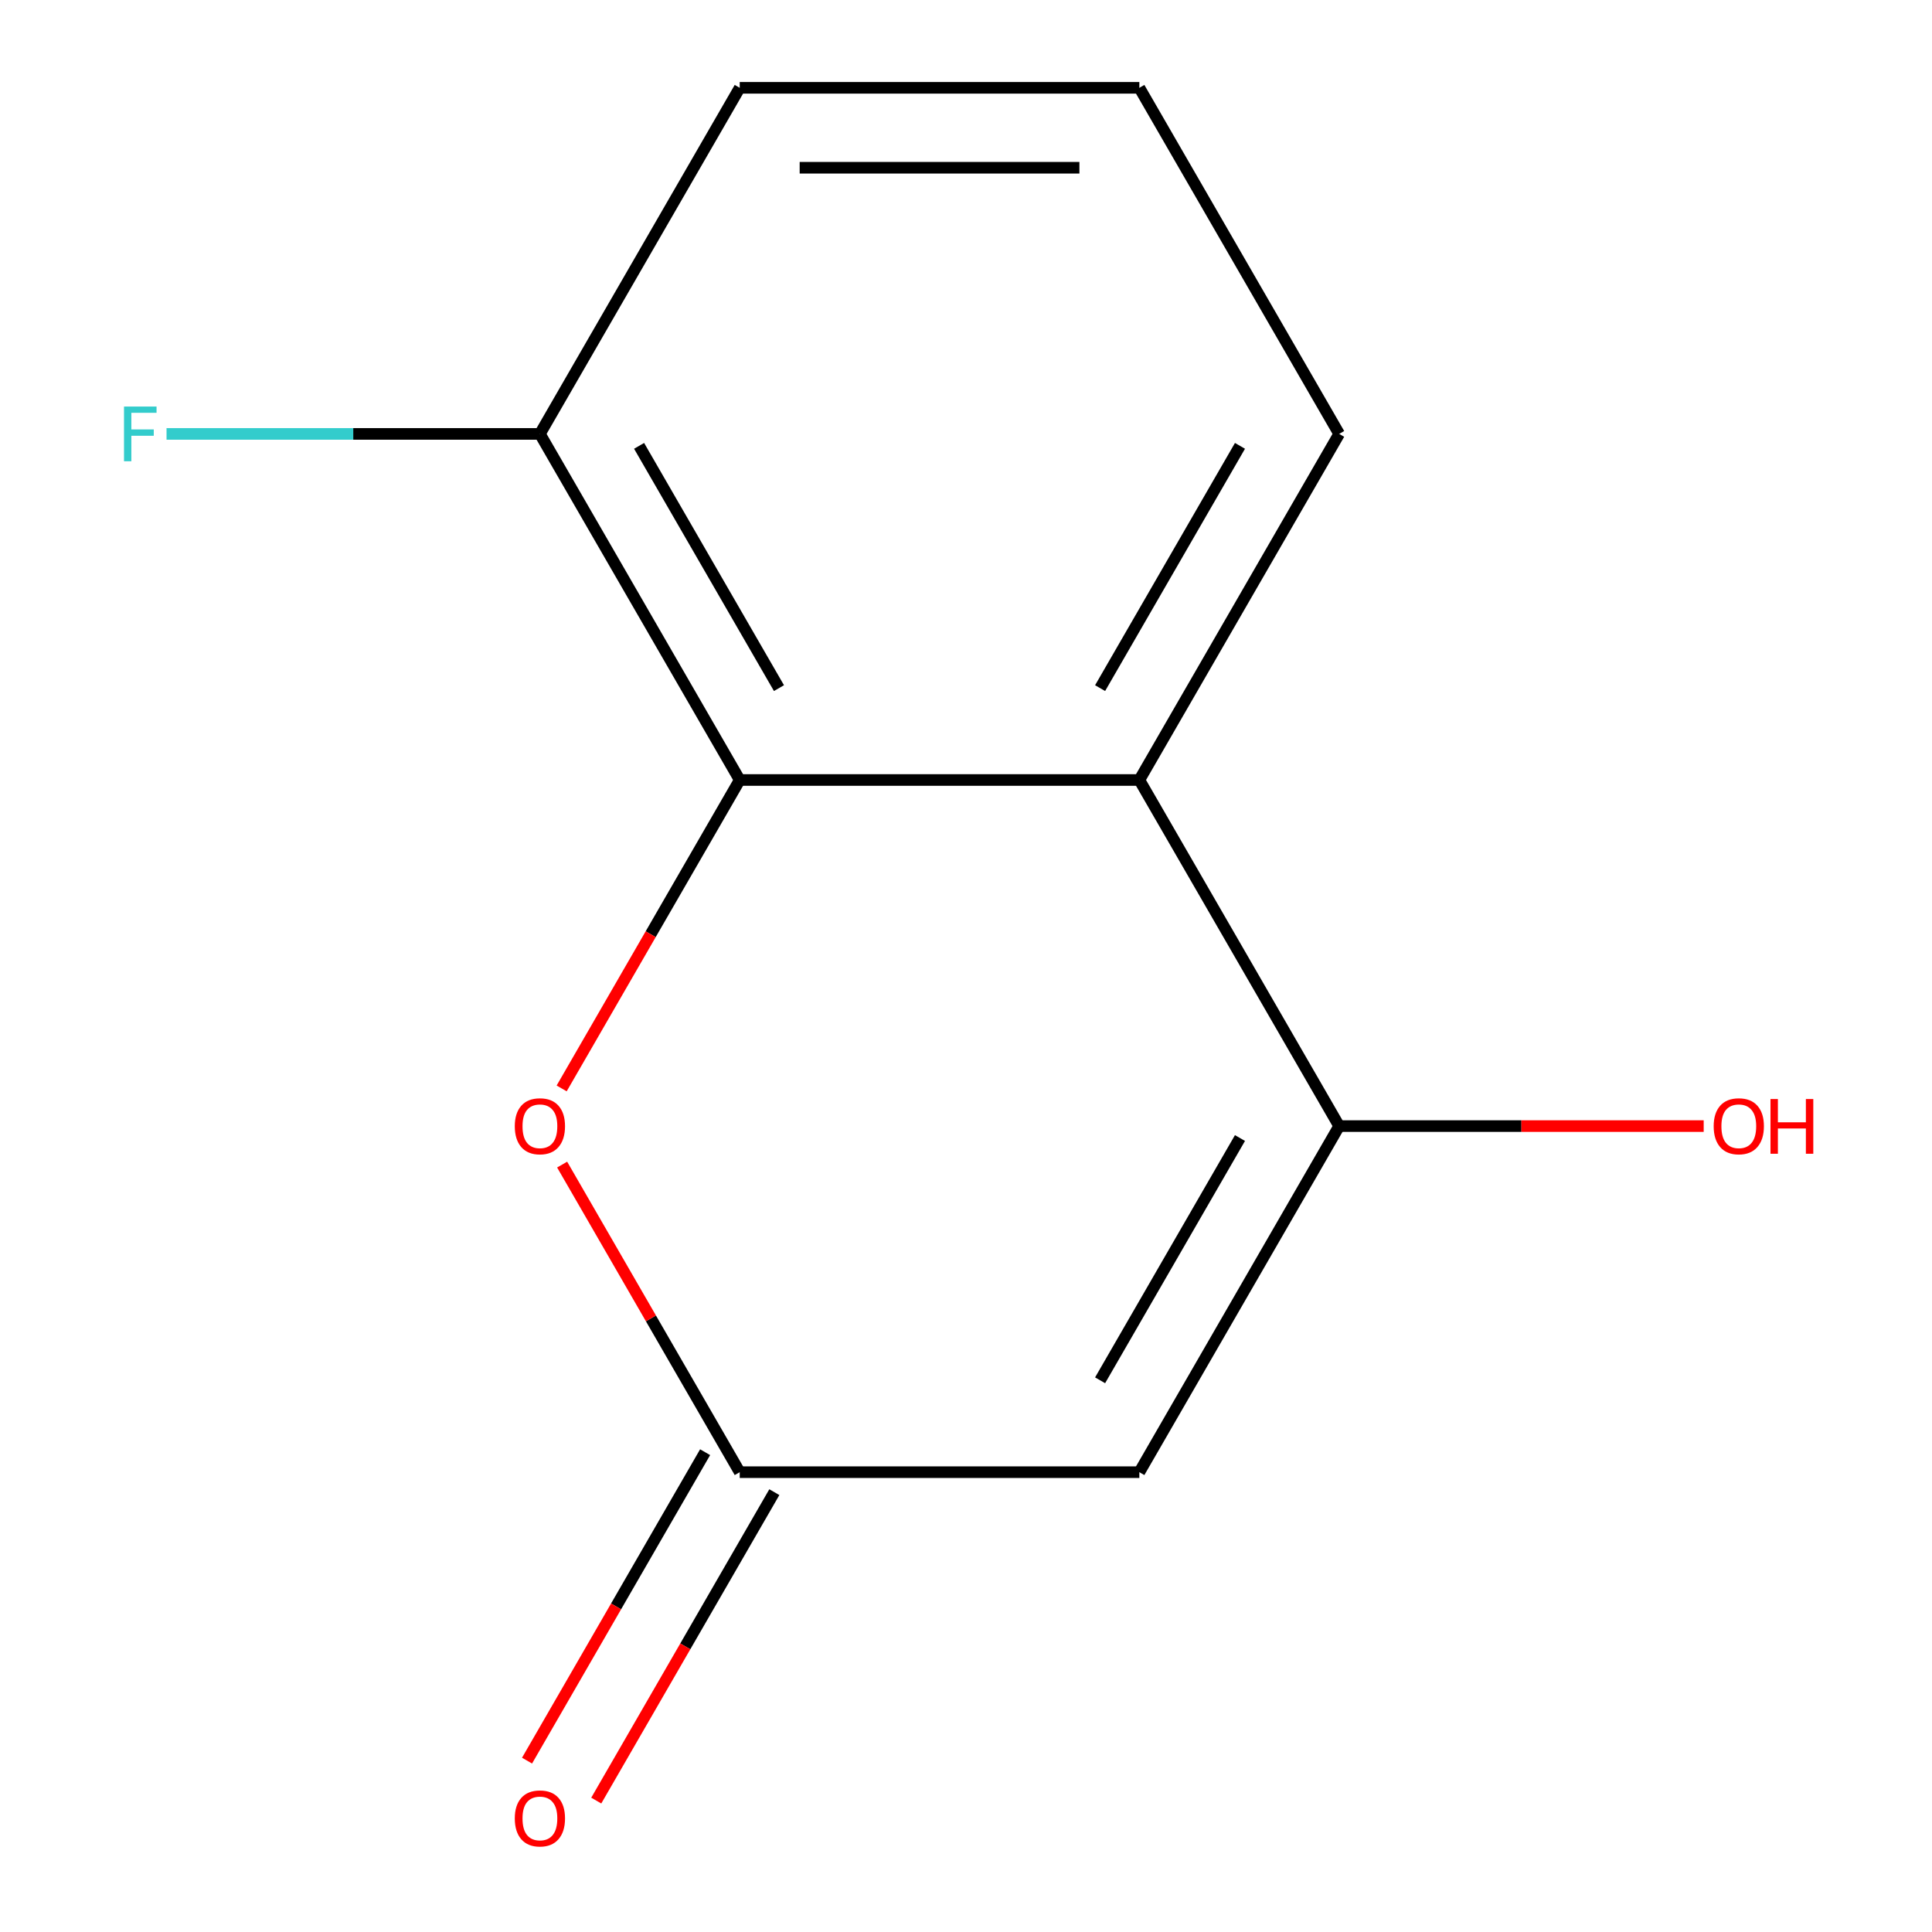<?xml version='1.0' encoding='iso-8859-1'?>
<svg version='1.1' baseProfile='full'
              xmlns='http://www.w3.org/2000/svg'
                      xmlns:rdkit='http://www.rdkit.org/xml'
                      xmlns:xlink='http://www.w3.org/1999/xlink'
                  xml:space='preserve'
width='1000px' height='1000px' viewBox='0 0 1000 1000'>
<!-- END OF HEADER -->
<rect style='opacity:1.0;fill:#FFFFFF;stroke:none' width='1000' height='1000' x='0' y='0'> </rect>
<path class='bond-0' d='M 382.879,761.995 L 589.727,761.995' style='fill:none;fill-rule:evenodd;stroke:#000000;stroke-width:6px;stroke-linecap:butt;stroke-linejoin:miter;stroke-opacity:1' />
<path class='bond-10' d='M 382.879,761.995 L 336.921,682.393' style='fill:none;fill-rule:evenodd;stroke:#000000;stroke-width:6px;stroke-linecap:butt;stroke-linejoin:miter;stroke-opacity:1' />
<path class='bond-10' d='M 336.921,682.393 L 290.963,602.791' style='fill:none;fill-rule:evenodd;stroke:#FF0000;stroke-width:6px;stroke-linecap:butt;stroke-linejoin:miter;stroke-opacity:1' />
<path class='bond-11' d='M 364.966,751.653 L 318.88,831.475' style='fill:none;fill-rule:evenodd;stroke:#000000;stroke-width:6px;stroke-linecap:butt;stroke-linejoin:miter;stroke-opacity:1' />
<path class='bond-11' d='M 318.88,831.475 L 272.795,911.297' style='fill:none;fill-rule:evenodd;stroke:#FF0000;stroke-width:6px;stroke-linecap:butt;stroke-linejoin:miter;stroke-opacity:1' />
<path class='bond-11' d='M 400.793,772.337 L 354.708,852.159' style='fill:none;fill-rule:evenodd;stroke:#000000;stroke-width:6px;stroke-linecap:butt;stroke-linejoin:miter;stroke-opacity:1' />
<path class='bond-11' d='M 354.708,852.159 L 308.622,931.981' style='fill:none;fill-rule:evenodd;stroke:#FF0000;stroke-width:6px;stroke-linecap:butt;stroke-linejoin:miter;stroke-opacity:1' />
<path class='bond-1' d='M 589.727,761.995 L 693.15,582.86' style='fill:none;fill-rule:evenodd;stroke:#000000;stroke-width:6px;stroke-linecap:butt;stroke-linejoin:miter;stroke-opacity:1' />
<path class='bond-1' d='M 569.413,714.44 L 641.81,589.045' style='fill:none;fill-rule:evenodd;stroke:#000000;stroke-width:6px;stroke-linecap:butt;stroke-linejoin:miter;stroke-opacity:1' />
<path class='bond-2' d='M 693.15,582.86 L 589.727,403.725' style='fill:none;fill-rule:evenodd;stroke:#000000;stroke-width:6px;stroke-linecap:butt;stroke-linejoin:miter;stroke-opacity:1' />
<path class='bond-12' d='M 693.15,582.86 L 787.488,582.86' style='fill:none;fill-rule:evenodd;stroke:#000000;stroke-width:6px;stroke-linecap:butt;stroke-linejoin:miter;stroke-opacity:1' />
<path class='bond-12' d='M 787.488,582.86 L 881.827,582.86' style='fill:none;fill-rule:evenodd;stroke:#FF0000;stroke-width:6px;stroke-linecap:butt;stroke-linejoin:miter;stroke-opacity:1' />
<path class='bond-3' d='M 589.727,403.725 L 693.15,224.59' style='fill:none;fill-rule:evenodd;stroke:#000000;stroke-width:6px;stroke-linecap:butt;stroke-linejoin:miter;stroke-opacity:1' />
<path class='bond-3' d='M 569.413,356.17 L 641.81,230.775' style='fill:none;fill-rule:evenodd;stroke:#000000;stroke-width:6px;stroke-linecap:butt;stroke-linejoin:miter;stroke-opacity:1' />
<path class='bond-8' d='M 589.727,403.725 L 382.879,403.725' style='fill:none;fill-rule:evenodd;stroke:#000000;stroke-width:6px;stroke-linecap:butt;stroke-linejoin:miter;stroke-opacity:1' />
<path class='bond-4' d='M 693.15,224.59 L 589.727,45.455' style='fill:none;fill-rule:evenodd;stroke:#000000;stroke-width:6px;stroke-linecap:butt;stroke-linejoin:miter;stroke-opacity:1' />
<path class='bond-5' d='M 589.727,45.455 L 382.879,45.455' style='fill:none;fill-rule:evenodd;stroke:#000000;stroke-width:6px;stroke-linecap:butt;stroke-linejoin:miter;stroke-opacity:1' />
<path class='bond-5' d='M 558.7,86.824 L 413.906,86.824' style='fill:none;fill-rule:evenodd;stroke:#000000;stroke-width:6px;stroke-linecap:butt;stroke-linejoin:miter;stroke-opacity:1' />
<path class='bond-6' d='M 382.879,45.455 L 279.456,224.59' style='fill:none;fill-rule:evenodd;stroke:#000000;stroke-width:6px;stroke-linecap:butt;stroke-linejoin:miter;stroke-opacity:1' />
<path class='bond-7' d='M 279.456,224.59 L 382.879,403.725' style='fill:none;fill-rule:evenodd;stroke:#000000;stroke-width:6px;stroke-linecap:butt;stroke-linejoin:miter;stroke-opacity:1' />
<path class='bond-7' d='M 330.796,230.775 L 403.193,356.17' style='fill:none;fill-rule:evenodd;stroke:#000000;stroke-width:6px;stroke-linecap:butt;stroke-linejoin:miter;stroke-opacity:1' />
<path class='bond-13' d='M 279.456,224.59 L 182.827,224.59' style='fill:none;fill-rule:evenodd;stroke:#000000;stroke-width:6px;stroke-linecap:butt;stroke-linejoin:miter;stroke-opacity:1' />
<path class='bond-13' d='M 182.827,224.59 L 86.199,224.59' style='fill:none;fill-rule:evenodd;stroke:#33CCCC;stroke-width:6px;stroke-linecap:butt;stroke-linejoin:miter;stroke-opacity:1' />
<path class='bond-9' d='M 382.879,403.725 L 336.794,483.547' style='fill:none;fill-rule:evenodd;stroke:#000000;stroke-width:6px;stroke-linecap:butt;stroke-linejoin:miter;stroke-opacity:1' />
<path class='bond-9' d='M 336.794,483.547 L 290.709,563.369' style='fill:none;fill-rule:evenodd;stroke:#FF0000;stroke-width:6px;stroke-linecap:butt;stroke-linejoin:miter;stroke-opacity:1' />
<path  class='atom-9' d='M 266.456 582.94
Q 266.456 576.14, 269.816 572.34
Q 273.176 568.54, 279.456 568.54
Q 285.736 568.54, 289.096 572.34
Q 292.456 576.14, 292.456 582.94
Q 292.456 589.82, 289.056 593.74
Q 285.656 597.62, 279.456 597.62
Q 273.216 597.62, 269.816 593.74
Q 266.456 589.86, 266.456 582.94
M 279.456 594.42
Q 283.776 594.42, 286.096 591.54
Q 288.456 588.62, 288.456 582.94
Q 288.456 577.38, 286.096 574.58
Q 283.776 571.74, 279.456 571.74
Q 275.136 571.74, 272.776 574.54
Q 270.456 577.34, 270.456 582.94
Q 270.456 588.66, 272.776 591.54
Q 275.136 594.42, 279.456 594.42
' fill='#FF0000'/>
<path  class='atom-10' d='M 266.456 941.21
Q 266.456 934.41, 269.816 930.61
Q 273.176 926.81, 279.456 926.81
Q 285.736 926.81, 289.096 930.61
Q 292.456 934.41, 292.456 941.21
Q 292.456 948.09, 289.056 952.01
Q 285.656 955.89, 279.456 955.89
Q 273.216 955.89, 269.816 952.01
Q 266.456 948.13, 266.456 941.21
M 279.456 952.69
Q 283.776 952.69, 286.096 949.81
Q 288.456 946.89, 288.456 941.21
Q 288.456 935.65, 286.096 932.85
Q 283.776 930.01, 279.456 930.01
Q 275.136 930.01, 272.776 932.81
Q 270.456 935.61, 270.456 941.21
Q 270.456 946.93, 272.776 949.81
Q 275.136 952.69, 279.456 952.69
' fill='#FF0000'/>
<path  class='atom-11' d='M 886.998 582.94
Q 886.998 576.14, 890.358 572.34
Q 893.718 568.54, 899.998 568.54
Q 906.278 568.54, 909.638 572.34
Q 912.998 576.14, 912.998 582.94
Q 912.998 589.82, 909.598 593.74
Q 906.198 597.62, 899.998 597.62
Q 893.758 597.62, 890.358 593.74
Q 886.998 589.86, 886.998 582.94
M 899.998 594.42
Q 904.318 594.42, 906.638 591.54
Q 908.998 588.62, 908.998 582.94
Q 908.998 577.38, 906.638 574.58
Q 904.318 571.74, 899.998 571.74
Q 895.678 571.74, 893.318 574.54
Q 890.998 577.34, 890.998 582.94
Q 890.998 588.66, 893.318 591.54
Q 895.678 594.42, 899.998 594.42
' fill='#FF0000'/>
<path  class='atom-11' d='M 916.398 568.86
L 920.238 568.86
L 920.238 580.9
L 934.718 580.9
L 934.718 568.86
L 938.558 568.86
L 938.558 597.18
L 934.718 597.18
L 934.718 584.1
L 920.238 584.1
L 920.238 597.18
L 916.398 597.18
L 916.398 568.86
' fill='#FF0000'/>
<path  class='atom-12' d='M 64.188 210.43
L 81.028 210.43
L 81.028 213.67
L 67.988 213.67
L 67.988 222.27
L 79.588 222.27
L 79.588 225.55
L 67.988 225.55
L 67.988 238.75
L 64.188 238.75
L 64.188 210.43
' fill='#33CCCC'/>
</svg>
